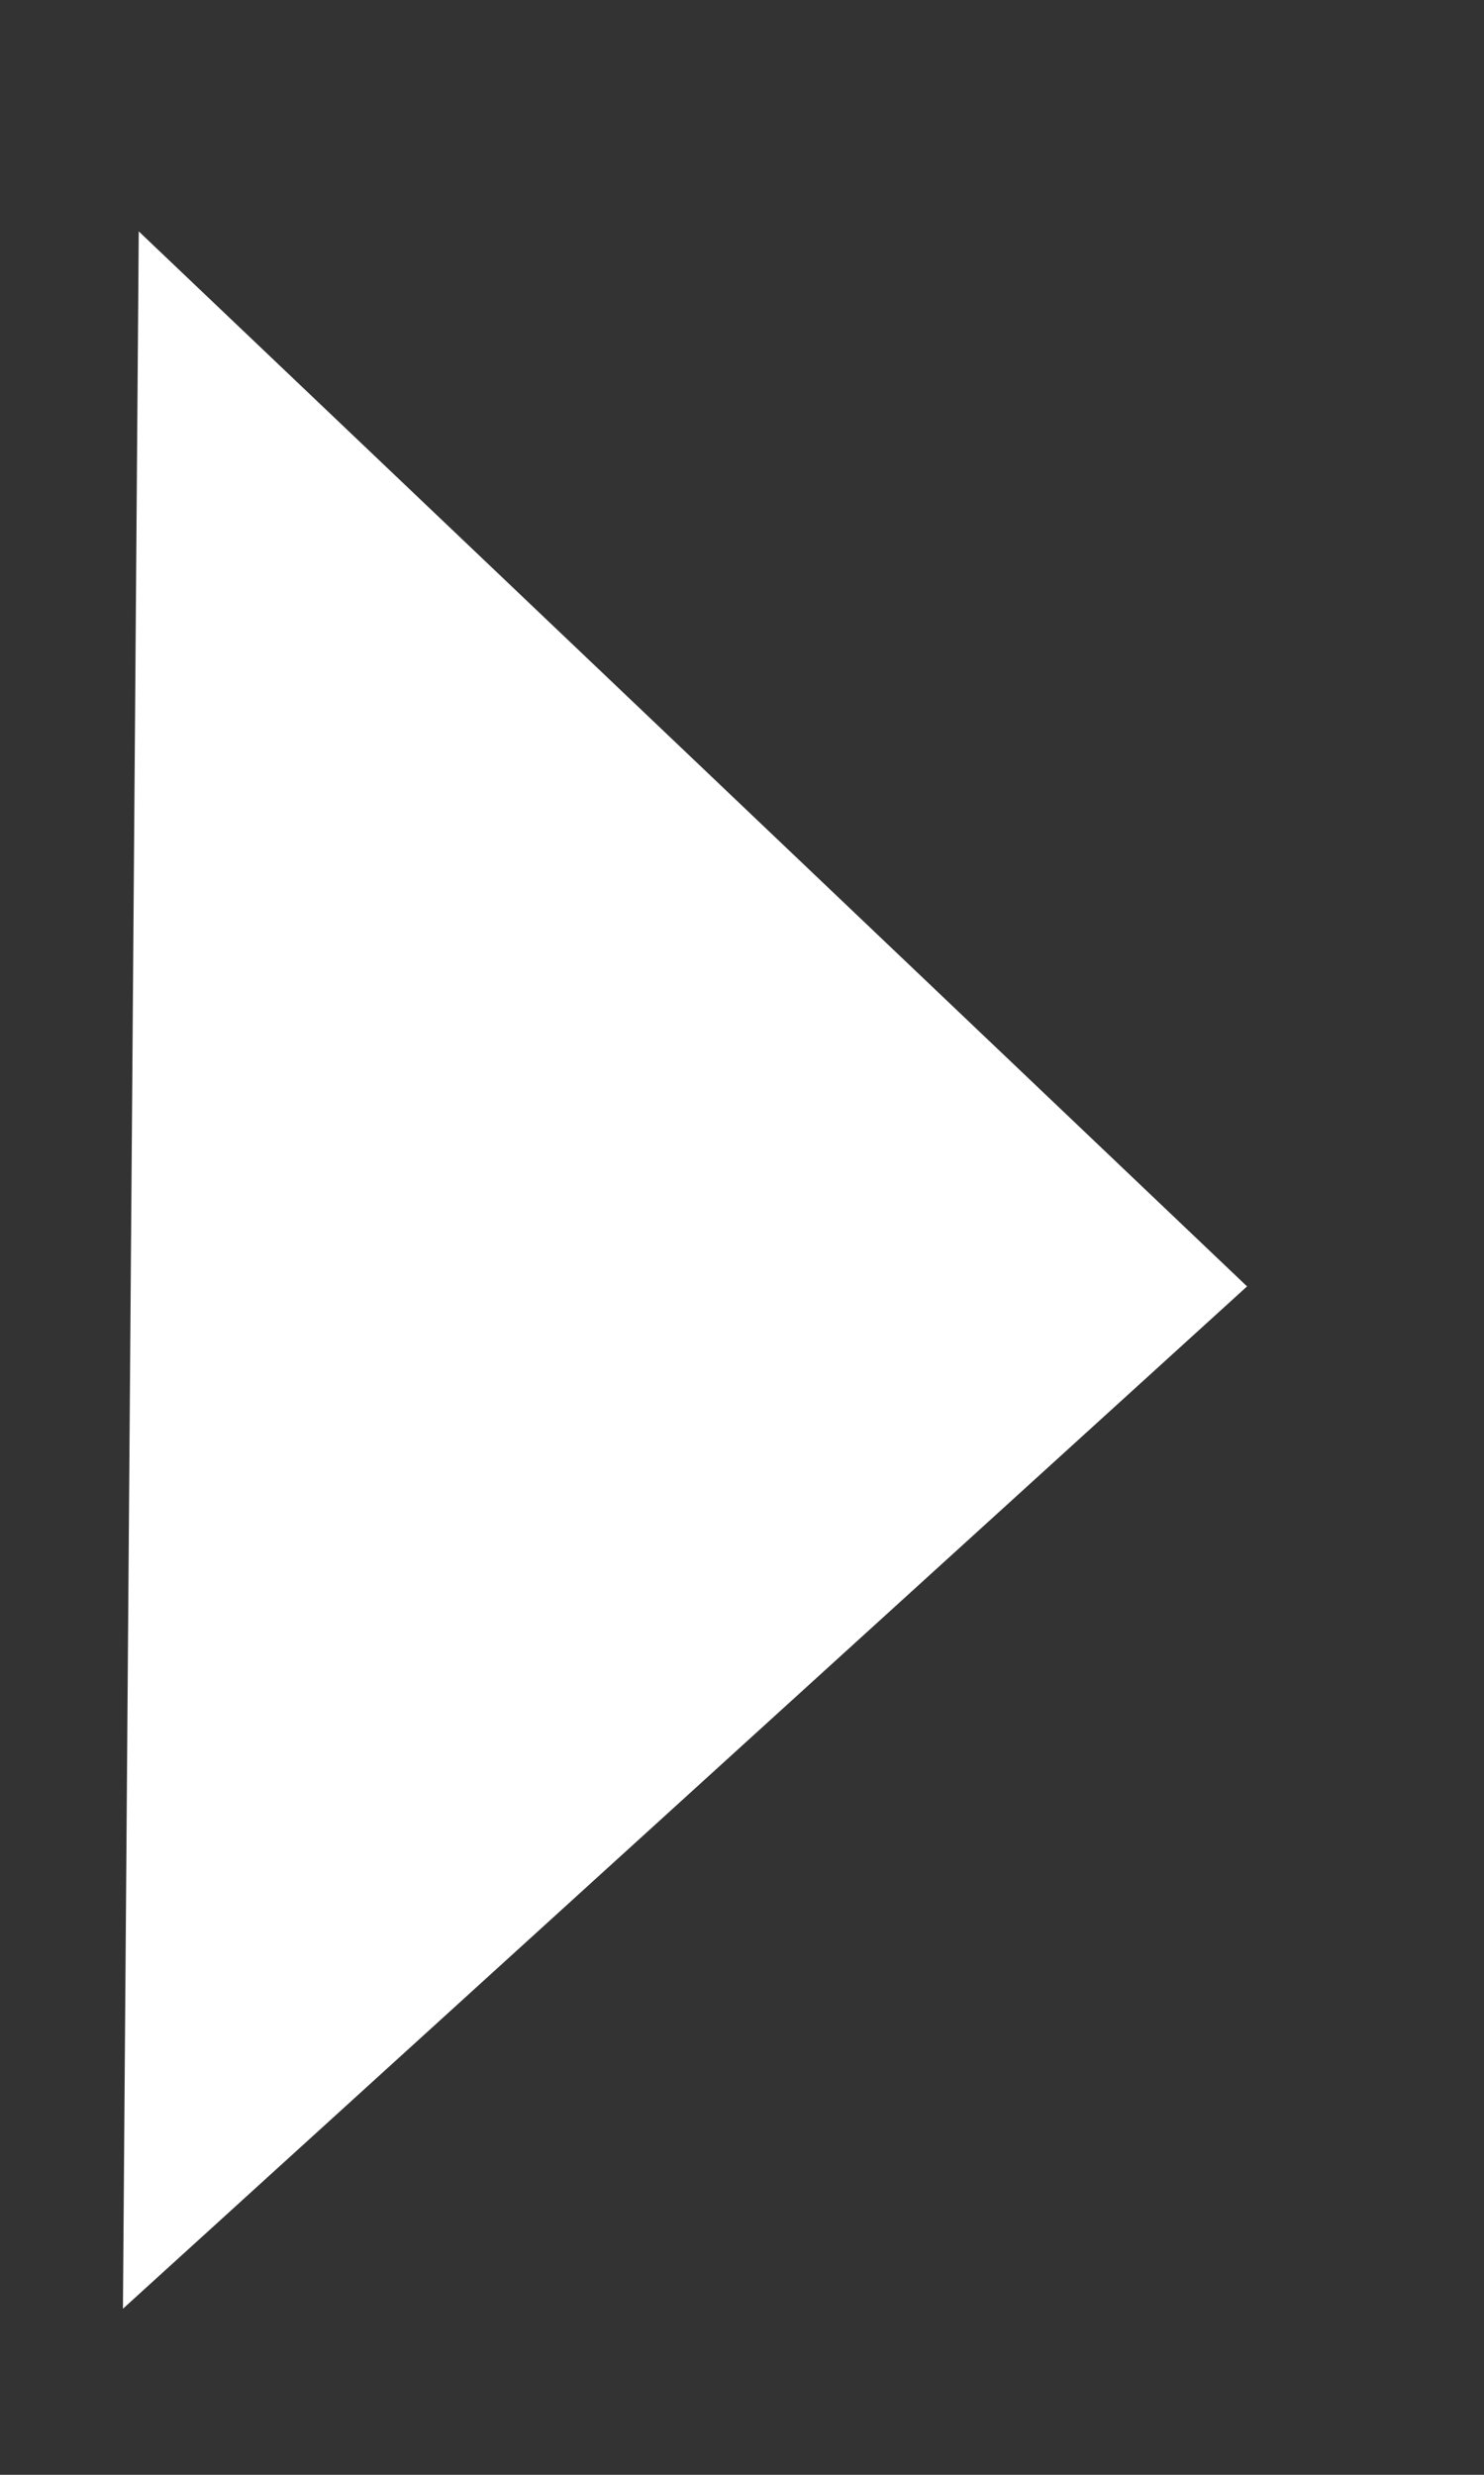 <?xml version="1.0" encoding="UTF-8"?> <svg xmlns="http://www.w3.org/2000/svg" width="6" height="10" viewBox="0 0 6 10" fill="none"><rect x="0" y="0" width="6" height="10" fill="#333333" stroke="none"/><path d="M0.561 0.935L5.042 5.198L0.497 9.329L0.561 0.935Z" fill="white"></path></svg> 